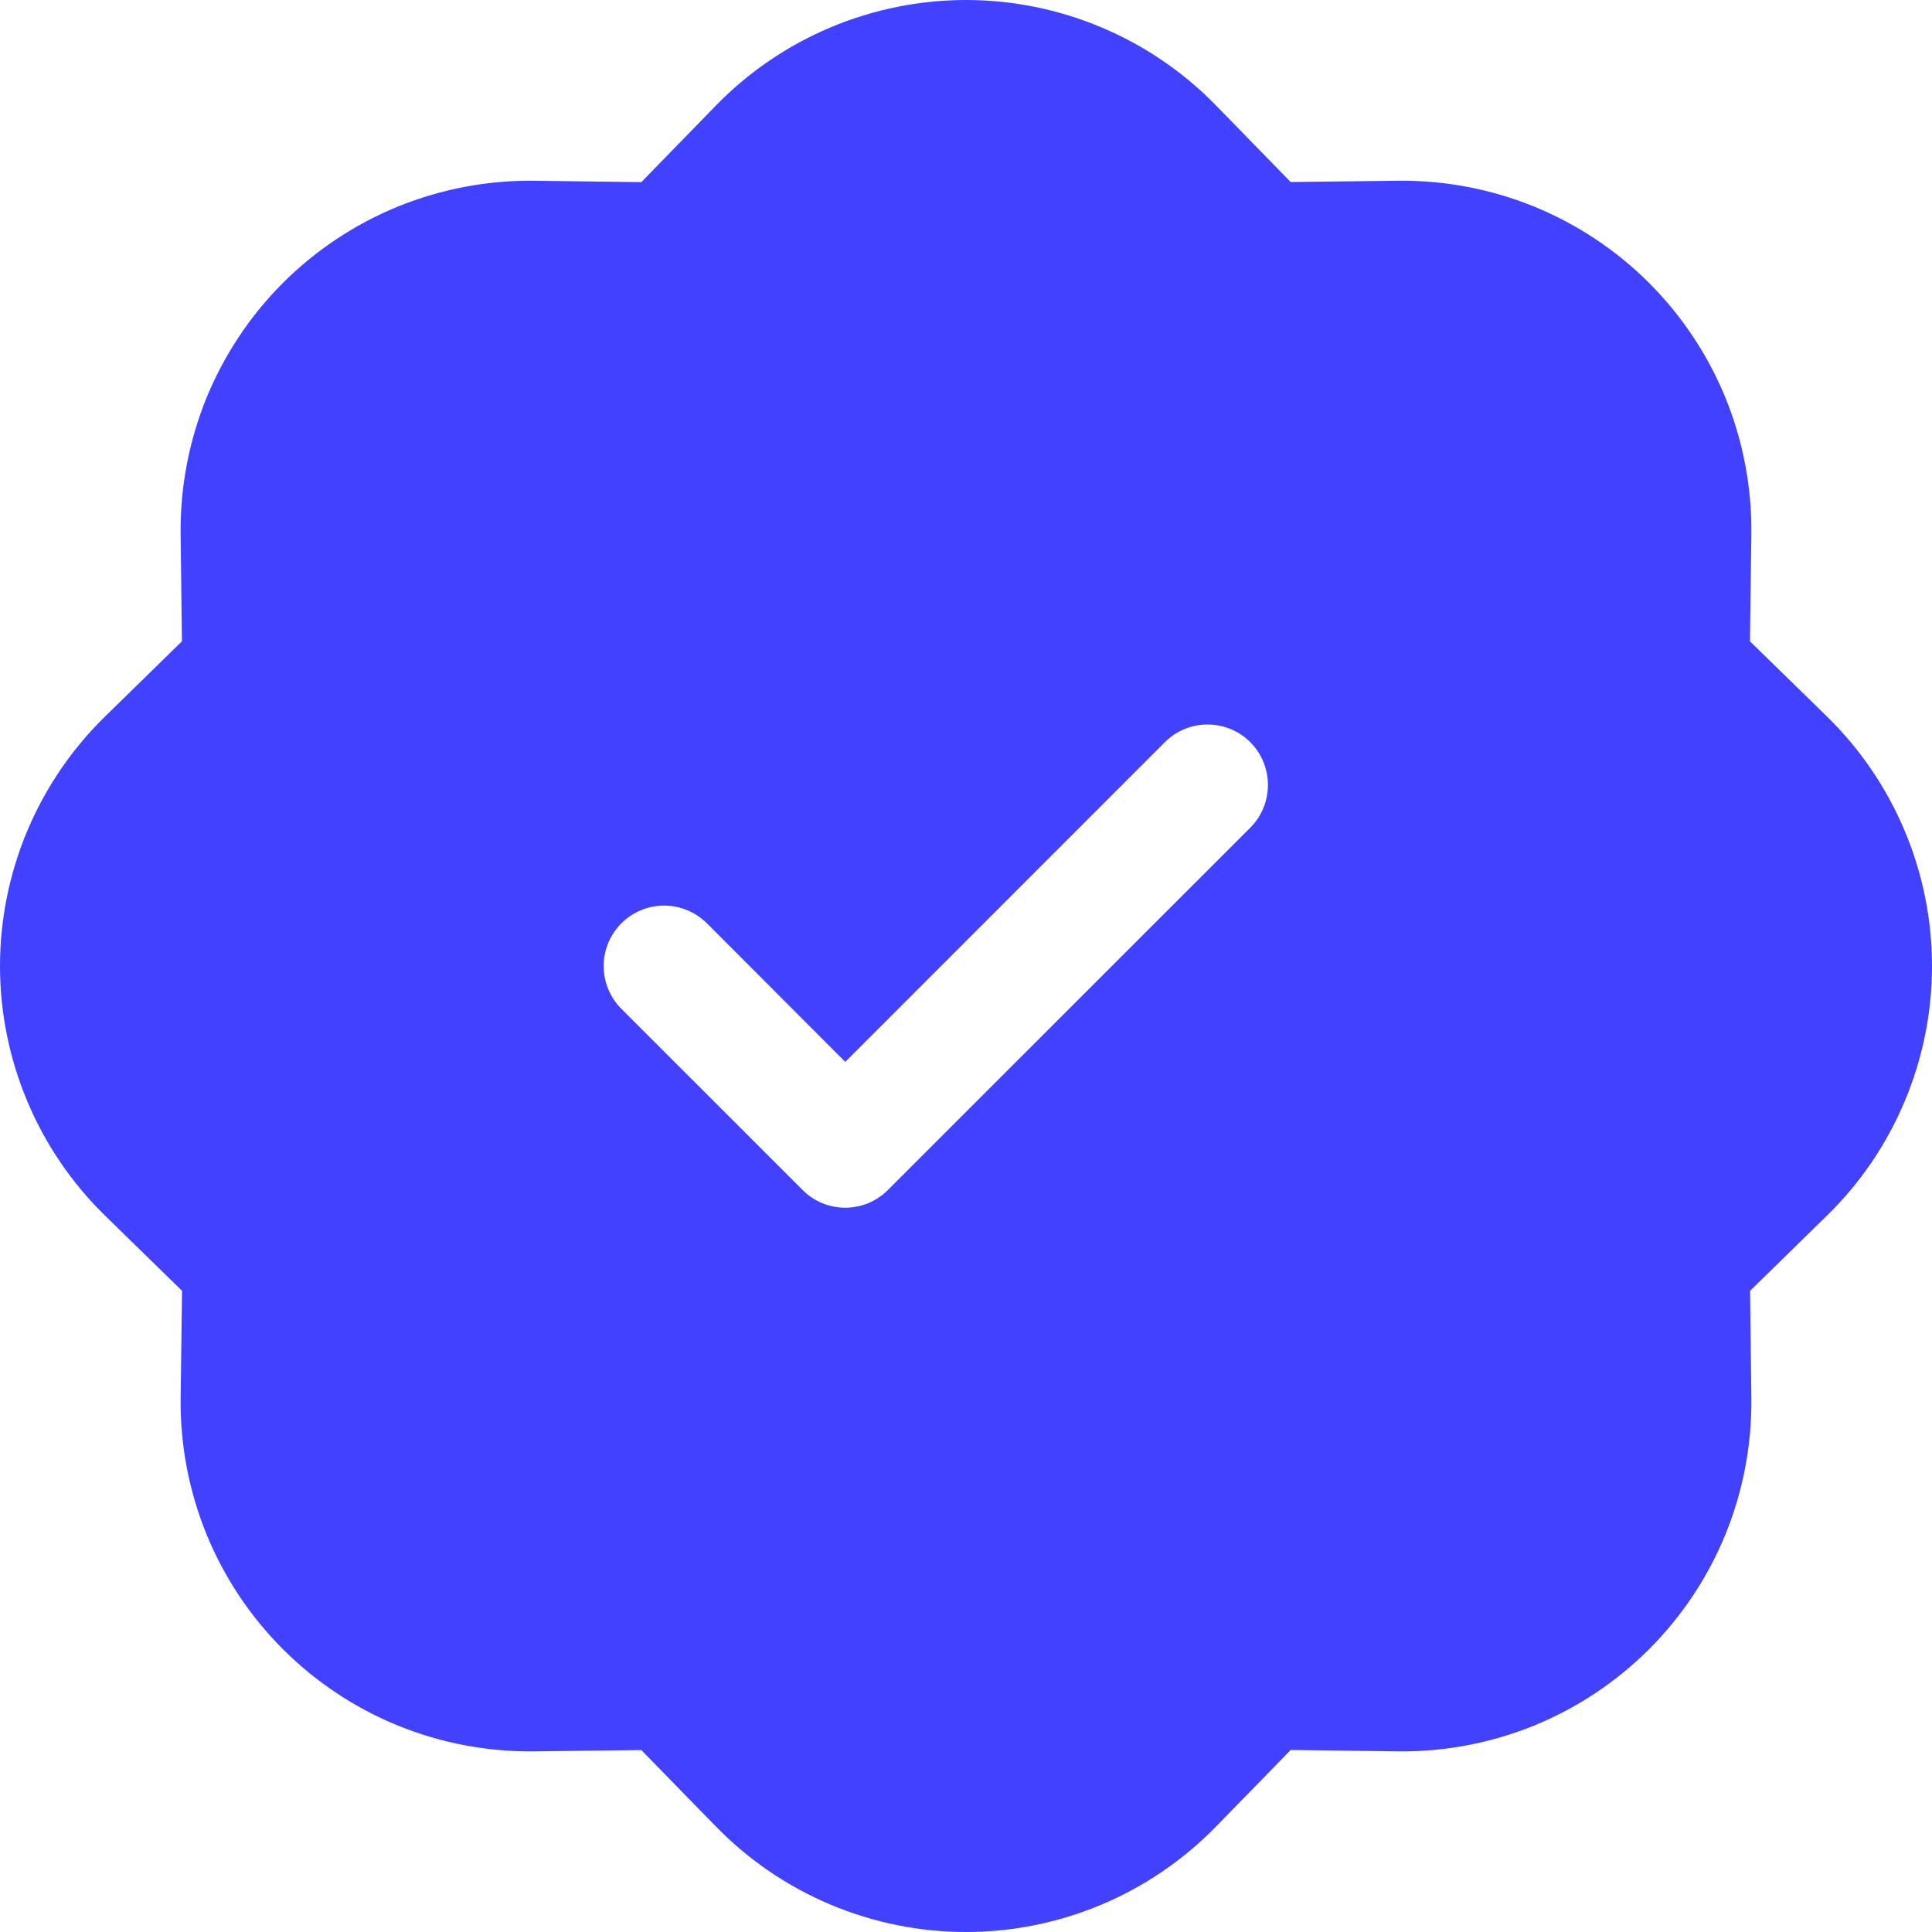 <svg xmlns="http://www.w3.org/2000/svg" width="18" height="18" viewBox="0 0 18 18" fill="none"><path d="M11.326 0.979C11.023 0.669 10.661 0.423 10.262 0.255C9.862 0.087 9.433 0 9 0C8.567 0 8.138 0.087 7.738 0.255C7.339 0.423 6.977 0.669 6.674 0.979L5.975 1.697L4.973 1.684C4.54 1.679 4.11 1.761 3.708 1.924C3.307 2.088 2.942 2.33 2.636 2.636C2.329 2.943 2.087 3.308 1.923 3.709C1.76 4.111 1.678 4.541 1.683 4.974L1.695 5.975L0.979 6.675C0.669 6.978 0.423 7.34 0.255 7.739C0.087 8.138 0 8.567 0 9.001C0 9.434 0.087 9.863 0.255 10.262C0.423 10.662 0.669 11.023 0.979 11.326L1.696 12.026L1.683 13.027C1.678 13.46 1.76 13.891 1.923 14.292C2.087 14.694 2.329 15.058 2.636 15.365C2.942 15.671 3.307 15.913 3.708 16.077C4.11 16.24 4.54 16.322 4.973 16.317L5.975 16.305L6.674 17.021C6.977 17.331 7.339 17.577 7.738 17.745C8.138 17.913 8.567 18 9 18C9.433 18 9.862 17.913 10.262 17.745C10.661 17.577 11.023 17.331 11.326 17.021L12.025 16.304L13.027 16.317C13.46 16.322 13.89 16.24 14.292 16.077C14.693 15.913 15.058 15.671 15.364 15.365C15.671 15.058 15.913 14.694 16.077 14.292C16.24 13.891 16.322 13.46 16.317 13.027L16.305 12.026L17.021 11.326C17.331 11.023 17.577 10.662 17.745 10.262C17.913 9.863 18 9.434 18 9.001C18 8.567 17.913 8.138 17.745 7.739C17.577 7.34 17.331 6.978 17.021 6.675L16.304 5.975L16.317 4.974C16.322 4.541 16.24 4.111 16.077 3.709C15.913 3.308 15.671 2.943 15.364 2.636C15.058 2.33 14.693 2.088 14.292 1.924C13.89 1.761 13.46 1.679 13.027 1.684L12.025 1.696L11.326 0.979ZM11.649 7.711L8.273 11.086C8.221 11.139 8.159 11.18 8.091 11.209C8.022 11.237 7.949 11.252 7.875 11.252C7.801 11.252 7.728 11.237 7.659 11.209C7.591 11.18 7.529 11.139 7.477 11.086L5.789 9.399C5.737 9.347 5.695 9.284 5.667 9.216C5.639 9.148 5.624 9.075 5.624 9.001C5.624 8.927 5.639 8.853 5.667 8.785C5.695 8.717 5.737 8.655 5.789 8.602C5.841 8.55 5.903 8.509 5.972 8.48C6.04 8.452 6.113 8.437 6.187 8.437C6.261 8.437 6.334 8.452 6.403 8.48C6.471 8.509 6.533 8.55 6.586 8.602L7.875 9.893L10.852 6.915C10.958 6.809 11.101 6.75 11.25 6.75C11.4 6.75 11.543 6.809 11.649 6.915C11.754 7.02 11.813 7.164 11.813 7.313C11.813 7.462 11.754 7.606 11.649 7.711Z" fill="#4141FF"/></svg>